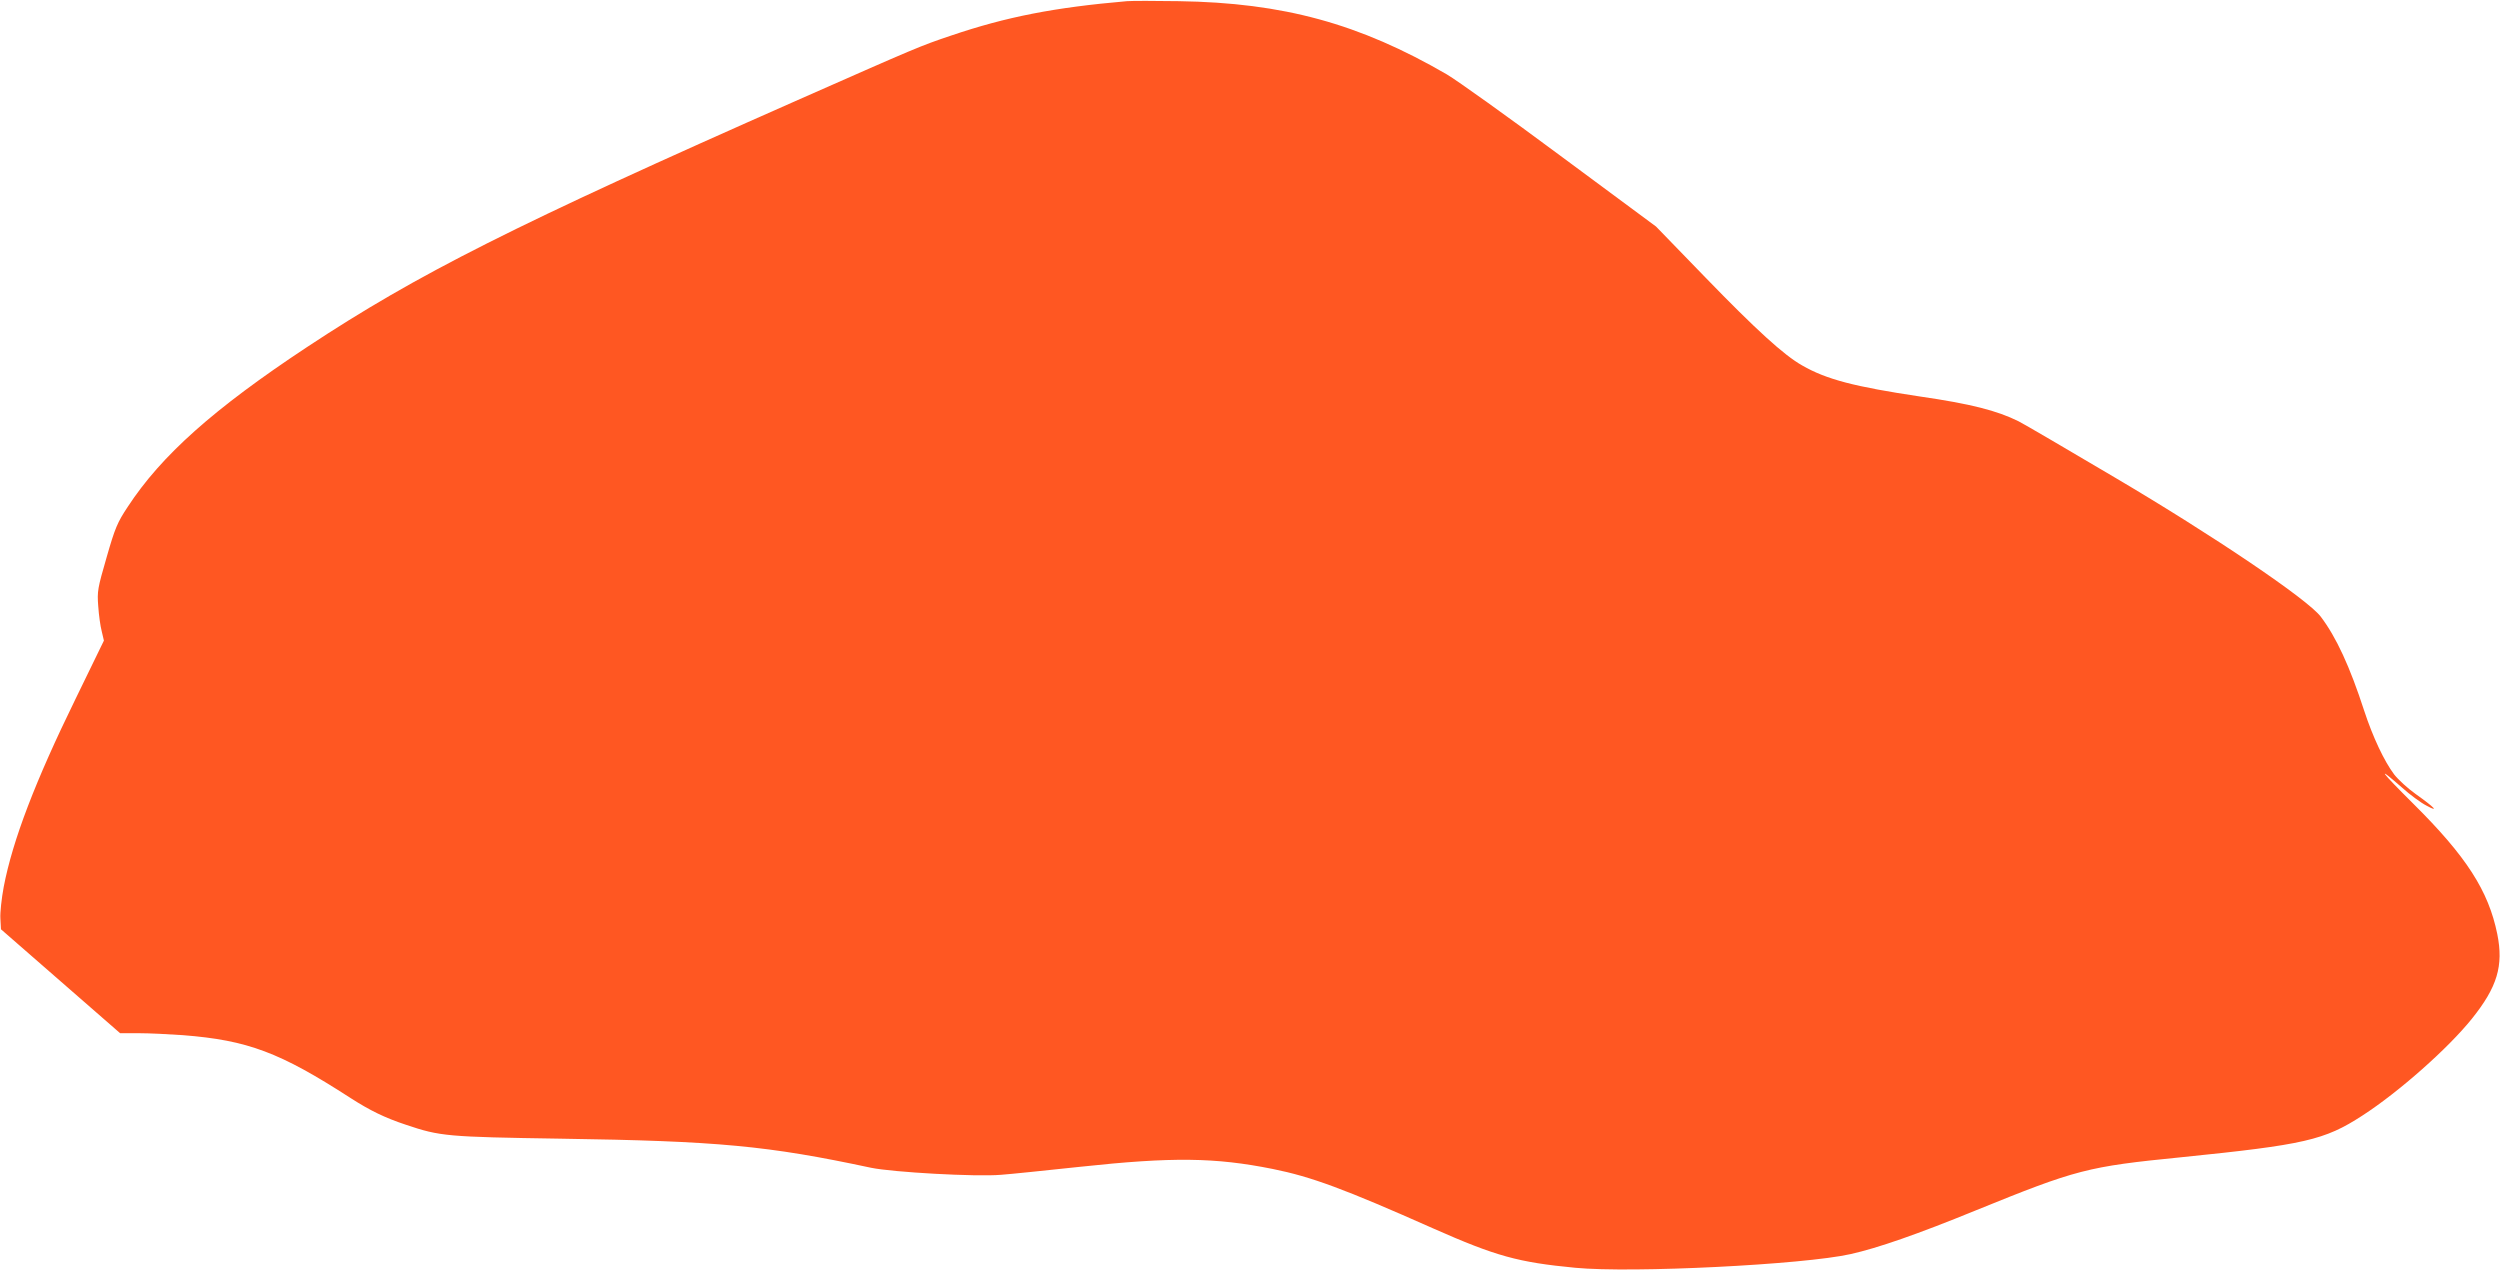 <?xml version="1.0" standalone="no"?>
<!DOCTYPE svg PUBLIC "-//W3C//DTD SVG 20010904//EN"
 "http://www.w3.org/TR/2001/REC-SVG-20010904/DTD/svg10.dtd">
<svg version="1.0" xmlns="http://www.w3.org/2000/svg"
 width="1280pt" height="650pt" viewBox="0 0 1280 650"
 preserveAspectRatio="xMidYMid meet">
<g transform="translate(0,650) scale(0.1,-0.1)"
fill="#ff5722" stroke="none">
<path d="M5770 6494 c-371 -32 -617 -80 -900 -176 -160 -54 -169 -58 -785
-330 -1453 -642 -1945 -890 -2513 -1265 -478 -316 -746 -555 -918 -818 -53
-80 -65 -108 -108 -258 -46 -159 -49 -174 -43 -251 3 -45 11 -103 18 -129 l11
-47 -145 -298 c-206 -421 -322 -723 -368 -963 -11 -59 -19 -132 -17 -162 l3
-55 305 -266 305 -266 96 0 c53 0 154 -5 225 -10 333 -26 497 -88 859 -322 98
-63 175 -101 284 -137 175 -59 209 -62 791 -71 808 -12 1061 -36 1590 -149
111 -23 537 -47 665 -36 44 3 226 22 405 41 474 51 691 48 986 -11 198 -40
364 -101 823 -305 321 -142 434 -173 726 -201 292 -28 1170 16 1410 70 139 31
343 102 639 223 519 211 573 225 1055 273 630 64 732 87 926 213 186 120 440
345 561 496 130 162 163 271 130 434 -45 221 -158 397 -429 666 -171 170 -195
203 -58 83 40 -36 97 -78 125 -92 66 -36 42 -10 -55 59 -41 29 -90 74 -111
101 -51 68 -109 191 -153 325 -74 228 -144 379 -223 483 -68 89 -550 415
-1057 714 -242 143 -462 272 -490 286 -111 55 -244 89 -505 127 -334 50 -478
87 -603 159 -94 53 -237 184 -495 450 l-253 261 -489 362 c-269 200 -531 387
-582 417 -448 260 -837 367 -1373 375 -121 2 -240 2 -265 0z"/>
</g>
</svg>
